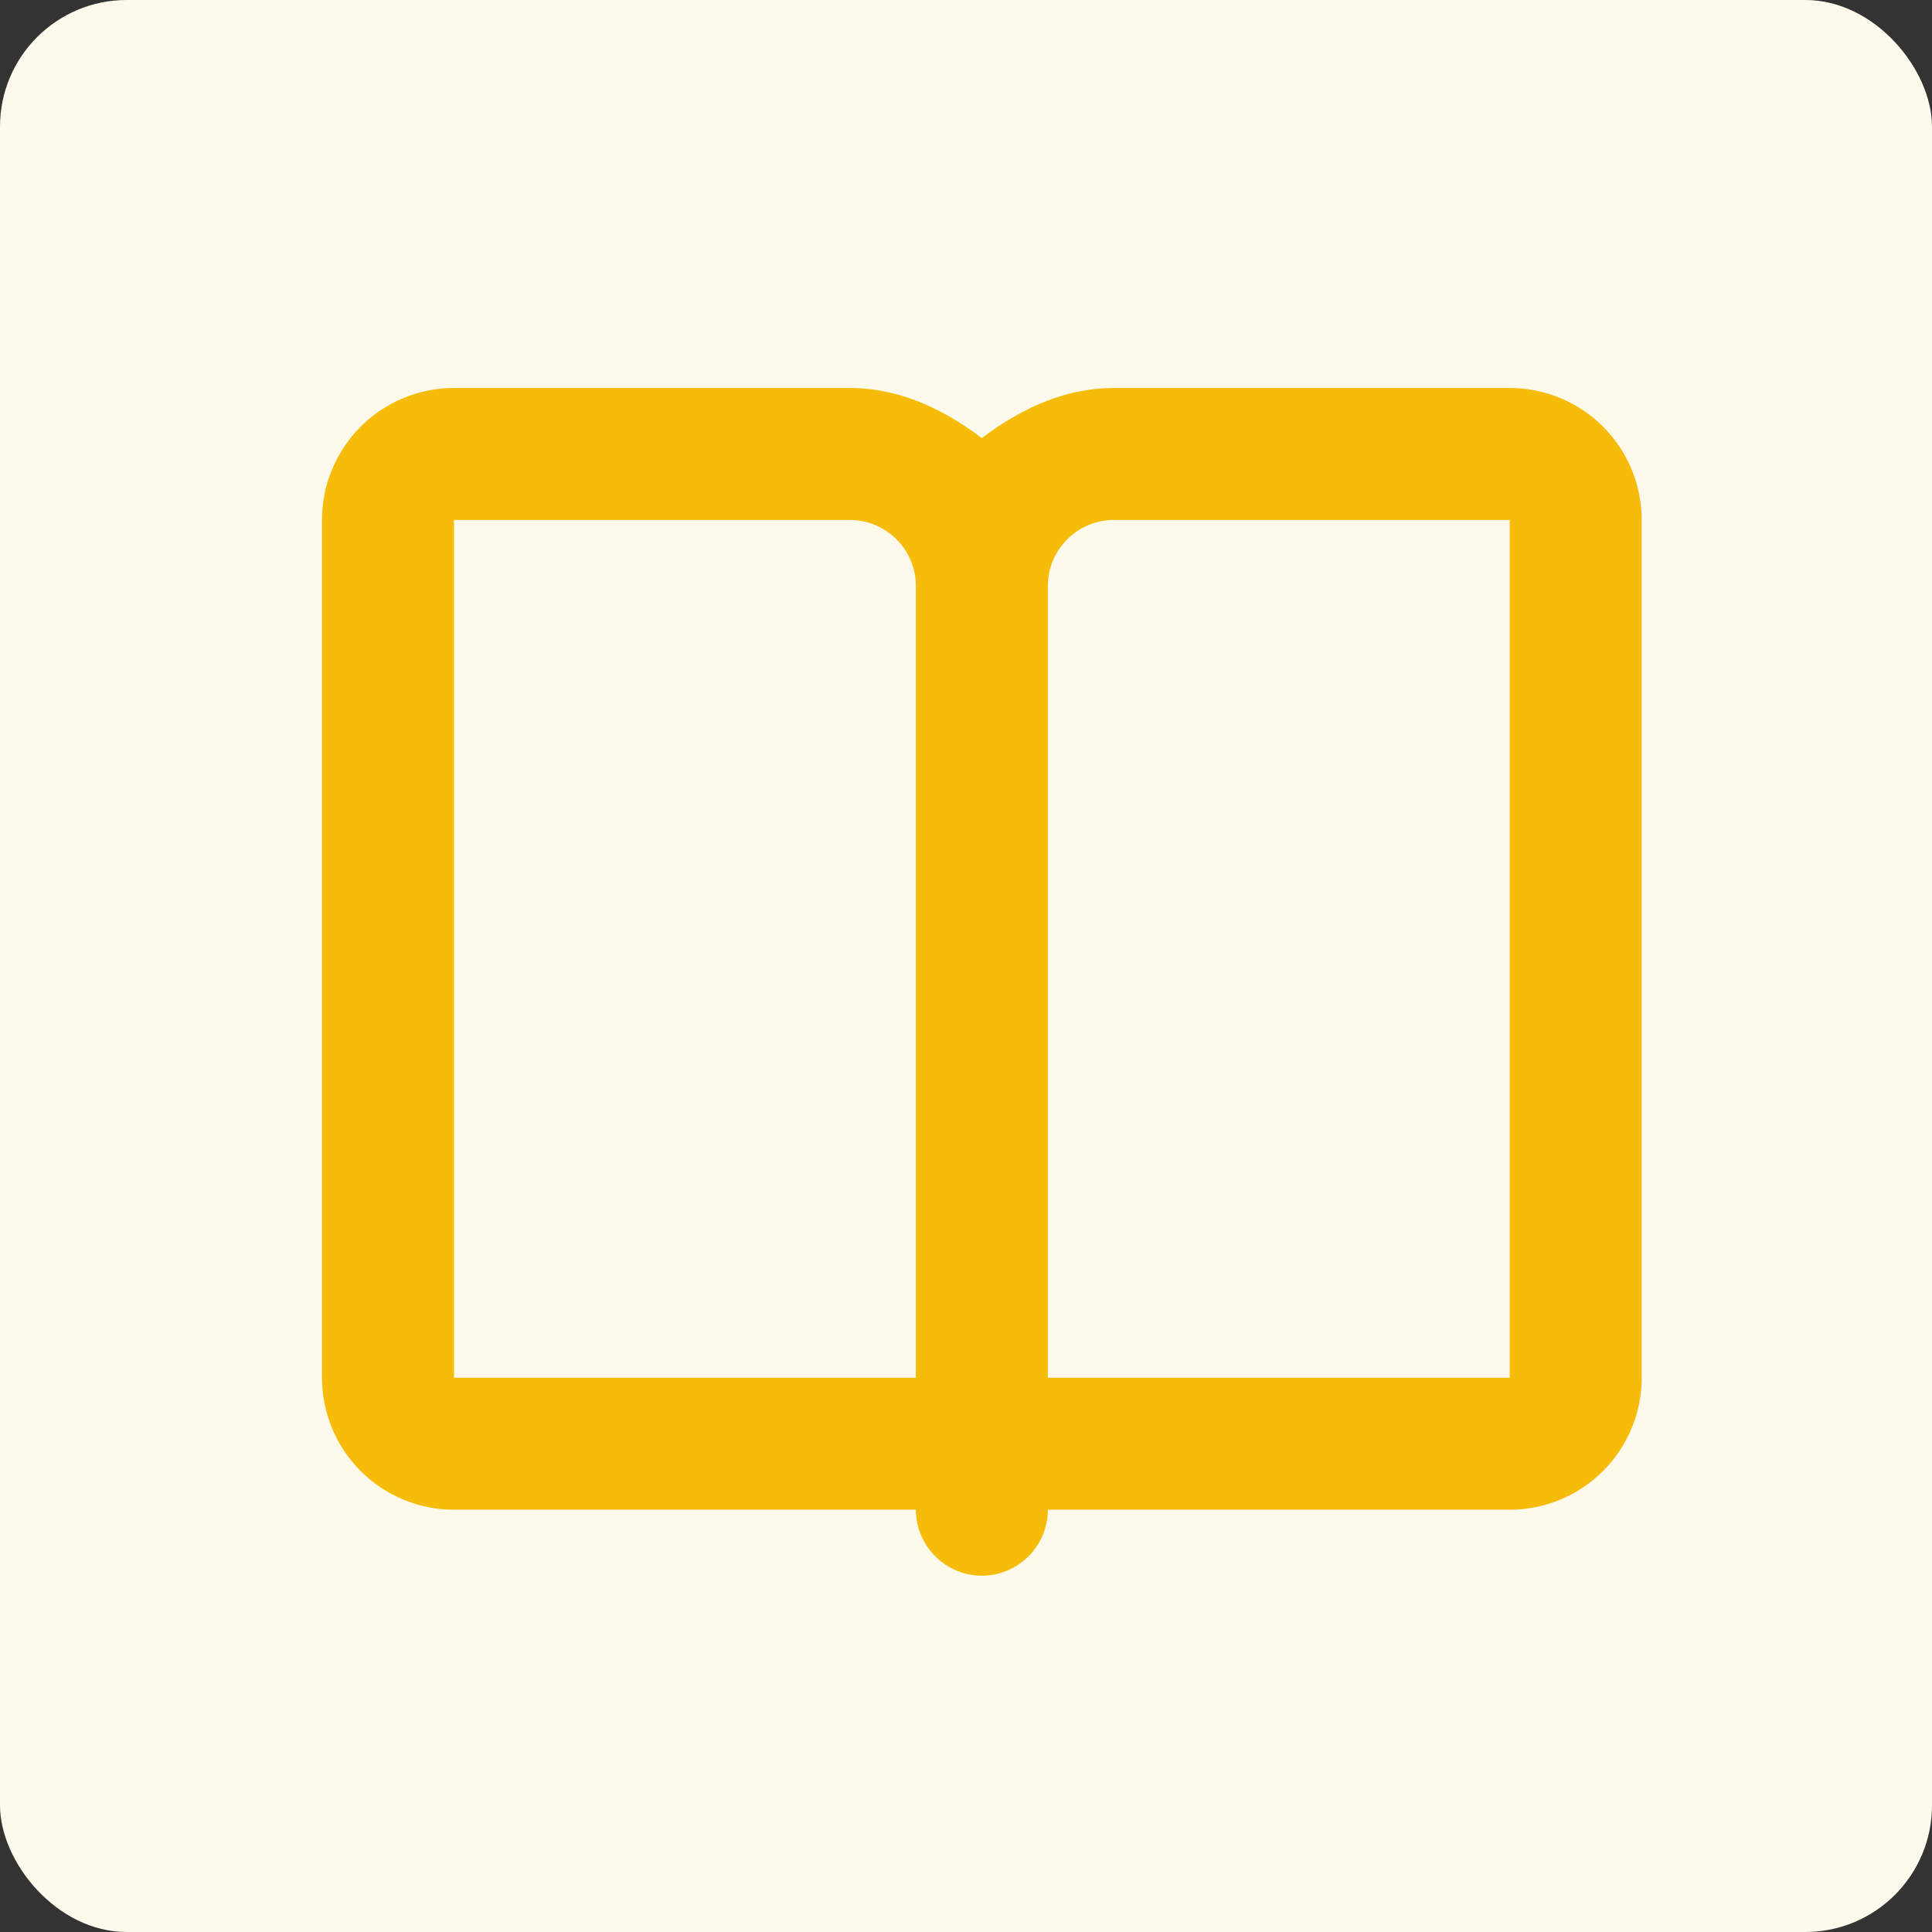 <svg width="61" height="61" viewBox="0 0 61 61" fill="none" xmlns="http://www.w3.org/2000/svg">
<rect x="0" y="0" width="61" height="61" fill="#333333" stroke="none"/>
<rect width="61" height="61" rx="4" fill="#FEFAEB"/>
<path fill-rule="evenodd" clip-rule="evenodd" d="M26.834 12.25C28.223 12.25 29.611 12.778 31 13.833C32.389 12.778 33.778 12.25 35.167 12.25H47.667C48.772 12.25 49.832 12.689 50.613 13.47C51.395 14.252 51.834 15.312 51.834 16.417V43.5C51.834 44.605 51.395 45.665 50.613 46.446C49.832 47.228 48.772 47.667 47.667 47.667H33.084C33.084 48.817 32.146 49.75 31 49.75C29.855 49.75 28.917 48.812 28.917 47.667H14.334C13.229 47.667 12.169 47.228 11.387 46.446C10.606 45.665 10.167 44.605 10.167 43.5V16.417C10.167 15.312 10.606 14.252 11.387 13.47C12.169 12.689 13.229 12.25 14.334 12.25H26.834ZM26.834 16.417H14.334V43.5H28.917V18.5C28.917 17.354 27.98 16.417 26.834 16.417ZM47.667 16.417H35.167C34.021 16.417 33.084 17.354 33.084 18.5V43.5H47.667V16.417Z" fill="#F7BC0A"/>
</svg>
